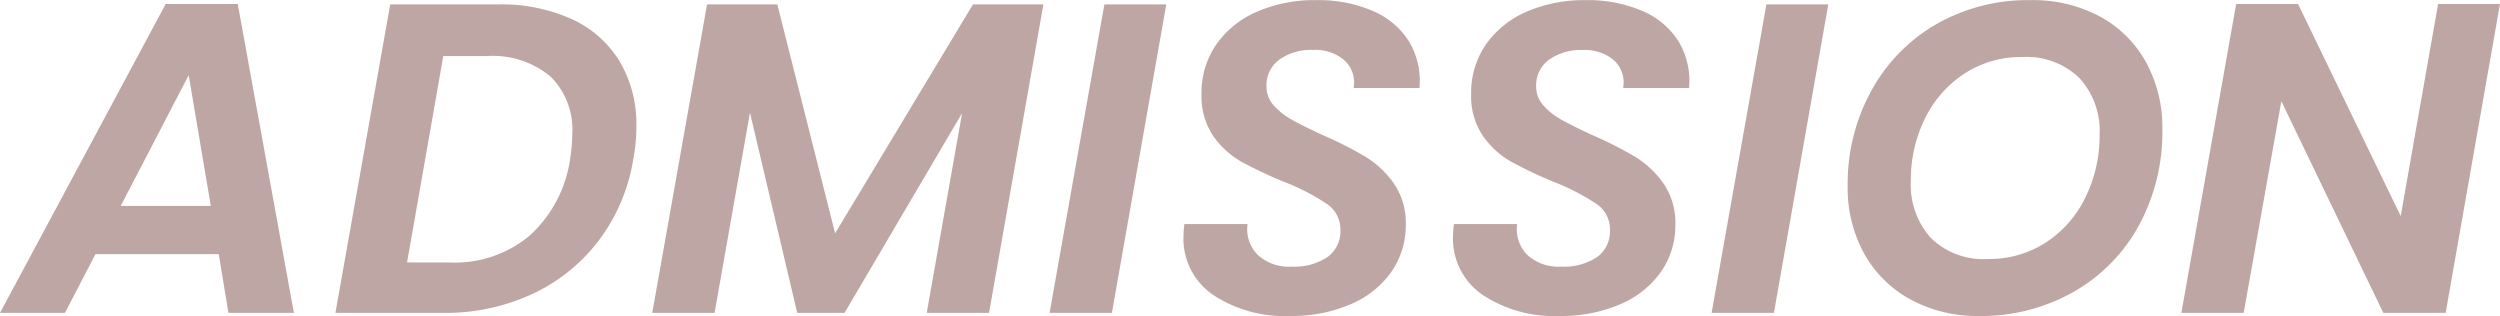 <svg xmlns="http://www.w3.org/2000/svg" width="73.541" height="9.295" viewBox="0 0 73.541 9.295">
  <path id="パス_85981" data-name="パス 85981" d="M-30.485-1.729h-3.627L-35.009,0H-36.92l4.875-9.087h2.119L-28.275,0H-30.2Zm-.234-1.417-.65-3.848-2,3.848Zm8.45-5.928a5.031,5.031,0,0,1,2.177.436,3.2,3.2,0,0,1,1.4,1.241A3.622,3.622,0,0,1-18.2-5.486a5.029,5.029,0,0,1-.091.962A5.39,5.39,0,0,1-19.3-2.138,5.206,5.206,0,0,1-21.255-.559,6.069,6.069,0,0,1-23.881,0h-3.172l1.612-9.074Zm-1.4,7.592a3.423,3.423,0,0,0,2.347-.806A3.763,3.763,0,0,0-20.15-4.524a5.046,5.046,0,0,0,.065-.741,2.193,2.193,0,0,0-.643-1.69,2.665,2.665,0,0,0-1.878-.6h-1.274l-1.066,6.071ZM-6.227-9.074-7.826,0H-9.659l1.04-5.876L-12.077,0h-1.391l-1.391-5.889L-15.9,0h-1.833l1.612-9.074h2.067l1.7,6.734,4.056-6.734Zm3.614,0L-4.212,0H-6.045l1.612-9.074ZM1.014.091A3.808,3.808,0,0,1-1.229-.526a2,2,0,0,1-.877-1.735,3.484,3.484,0,0,1,.026-.351H-.221a1.071,1.071,0,0,0,.293.9,1.35,1.35,0,0,0,1.007.351,1.744,1.744,0,0,0,1.047-.279.93.93,0,0,0,.384-.8.9.9,0,0,0-.4-.767A6.49,6.49,0,0,0,.871-3.848,12.5,12.5,0,0,1-.4-4.446a2.524,2.524,0,0,1-.832-.76,2.077,2.077,0,0,1-.344-1.228A2.5,2.5,0,0,1-1.138-7.9a2.813,2.813,0,0,1,1.2-.962A4.233,4.233,0,0,1,1.794-9.2a4.046,4.046,0,0,1,1.67.319,2.321,2.321,0,0,1,1.066.9,2.265,2.265,0,0,1,.306,1.365H2.9l.013-.143a.882.882,0,0,0-.319-.7A1.326,1.326,0,0,0,1.7-7.735a1.592,1.592,0,0,0-.988.286.926.926,0,0,0-.377.78A.822.822,0,0,0,.552-6.1a2.033,2.033,0,0,0,.526.416q.312.176.9.449A11.219,11.219,0,0,1,3.237-4.6a2.827,2.827,0,0,1,.845.793A2.034,2.034,0,0,1,4.433-2.6,2.387,2.387,0,0,1,4.01-1.209a2.792,2.792,0,0,1-1.2.955A4.39,4.39,0,0,1,1.014.091Zm7.93,0A3.808,3.808,0,0,1,6.7-.526a2,2,0,0,1-.878-1.735,3.484,3.484,0,0,1,.026-.351H7.709a1.071,1.071,0,0,0,.293.9,1.35,1.35,0,0,0,1.007.351,1.744,1.744,0,0,0,1.047-.279.93.93,0,0,0,.384-.8.9.9,0,0,0-.4-.767A6.49,6.49,0,0,0,8.8-3.848a12.5,12.5,0,0,1-1.267-.6,2.524,2.524,0,0,1-.832-.76,2.077,2.077,0,0,1-.345-1.228A2.5,2.5,0,0,1,6.793-7.9a2.813,2.813,0,0,1,1.2-.962A4.233,4.233,0,0,1,9.724-9.2a4.046,4.046,0,0,1,1.67.319,2.321,2.321,0,0,1,1.066.9,2.265,2.265,0,0,1,.306,1.365H10.829l.013-.143a.882.882,0,0,0-.318-.7,1.326,1.326,0,0,0-.891-.273,1.592,1.592,0,0,0-.988.286.926.926,0,0,0-.377.78.822.822,0,0,0,.215.566,2.033,2.033,0,0,0,.526.416q.312.176.9.449a11.219,11.219,0,0,1,1.261.637,2.827,2.827,0,0,1,.845.793A2.034,2.034,0,0,1,12.363-2.6a2.387,2.387,0,0,1-.422,1.391,2.792,2.792,0,0,1-1.2.955A4.39,4.39,0,0,1,8.944.091Zm7.917-9.165L15.262,0H13.429l1.612-9.074ZM21.294.091A4.093,4.093,0,0,1,19.272-.4a3.427,3.427,0,0,1-1.359-1.352,4.009,4.009,0,0,1-.481-1.982,5.669,5.669,0,0,1,.7-2.808A5.06,5.06,0,0,1,20.052-8.5,5.429,5.429,0,0,1,22.815-9.2a4.165,4.165,0,0,1,2.035.481,3.383,3.383,0,0,1,1.358,1.345,3.982,3.982,0,0,1,.481,1.97A5.765,5.765,0,0,1,26-2.574,5,5,0,0,1,24.076-.618,5.489,5.489,0,0,1,21.294.091Zm.26-1.677a3.052,3.052,0,0,0,1.722-.494,3.3,3.3,0,0,0,1.157-1.332,4.106,4.106,0,0,0,.41-1.826,2.3,2.3,0,0,0-.6-1.677,2.239,2.239,0,0,0-1.677-.611,3.03,3.03,0,0,0-1.71.494A3.306,3.306,0,0,0,19.7-5.707a4.065,4.065,0,0,0-.41,1.82A2.333,2.333,0,0,0,19.883-2.2,2.2,2.2,0,0,0,21.554-1.586ZM35.022,0H33.189l-3-6.227L29.081,0H27.248L28.86-9.087h1.82L33.7-2.847l1.1-6.24h1.82Z" transform="translate(36.92 9.204)" fill="#bda6a4"/>
</svg>
